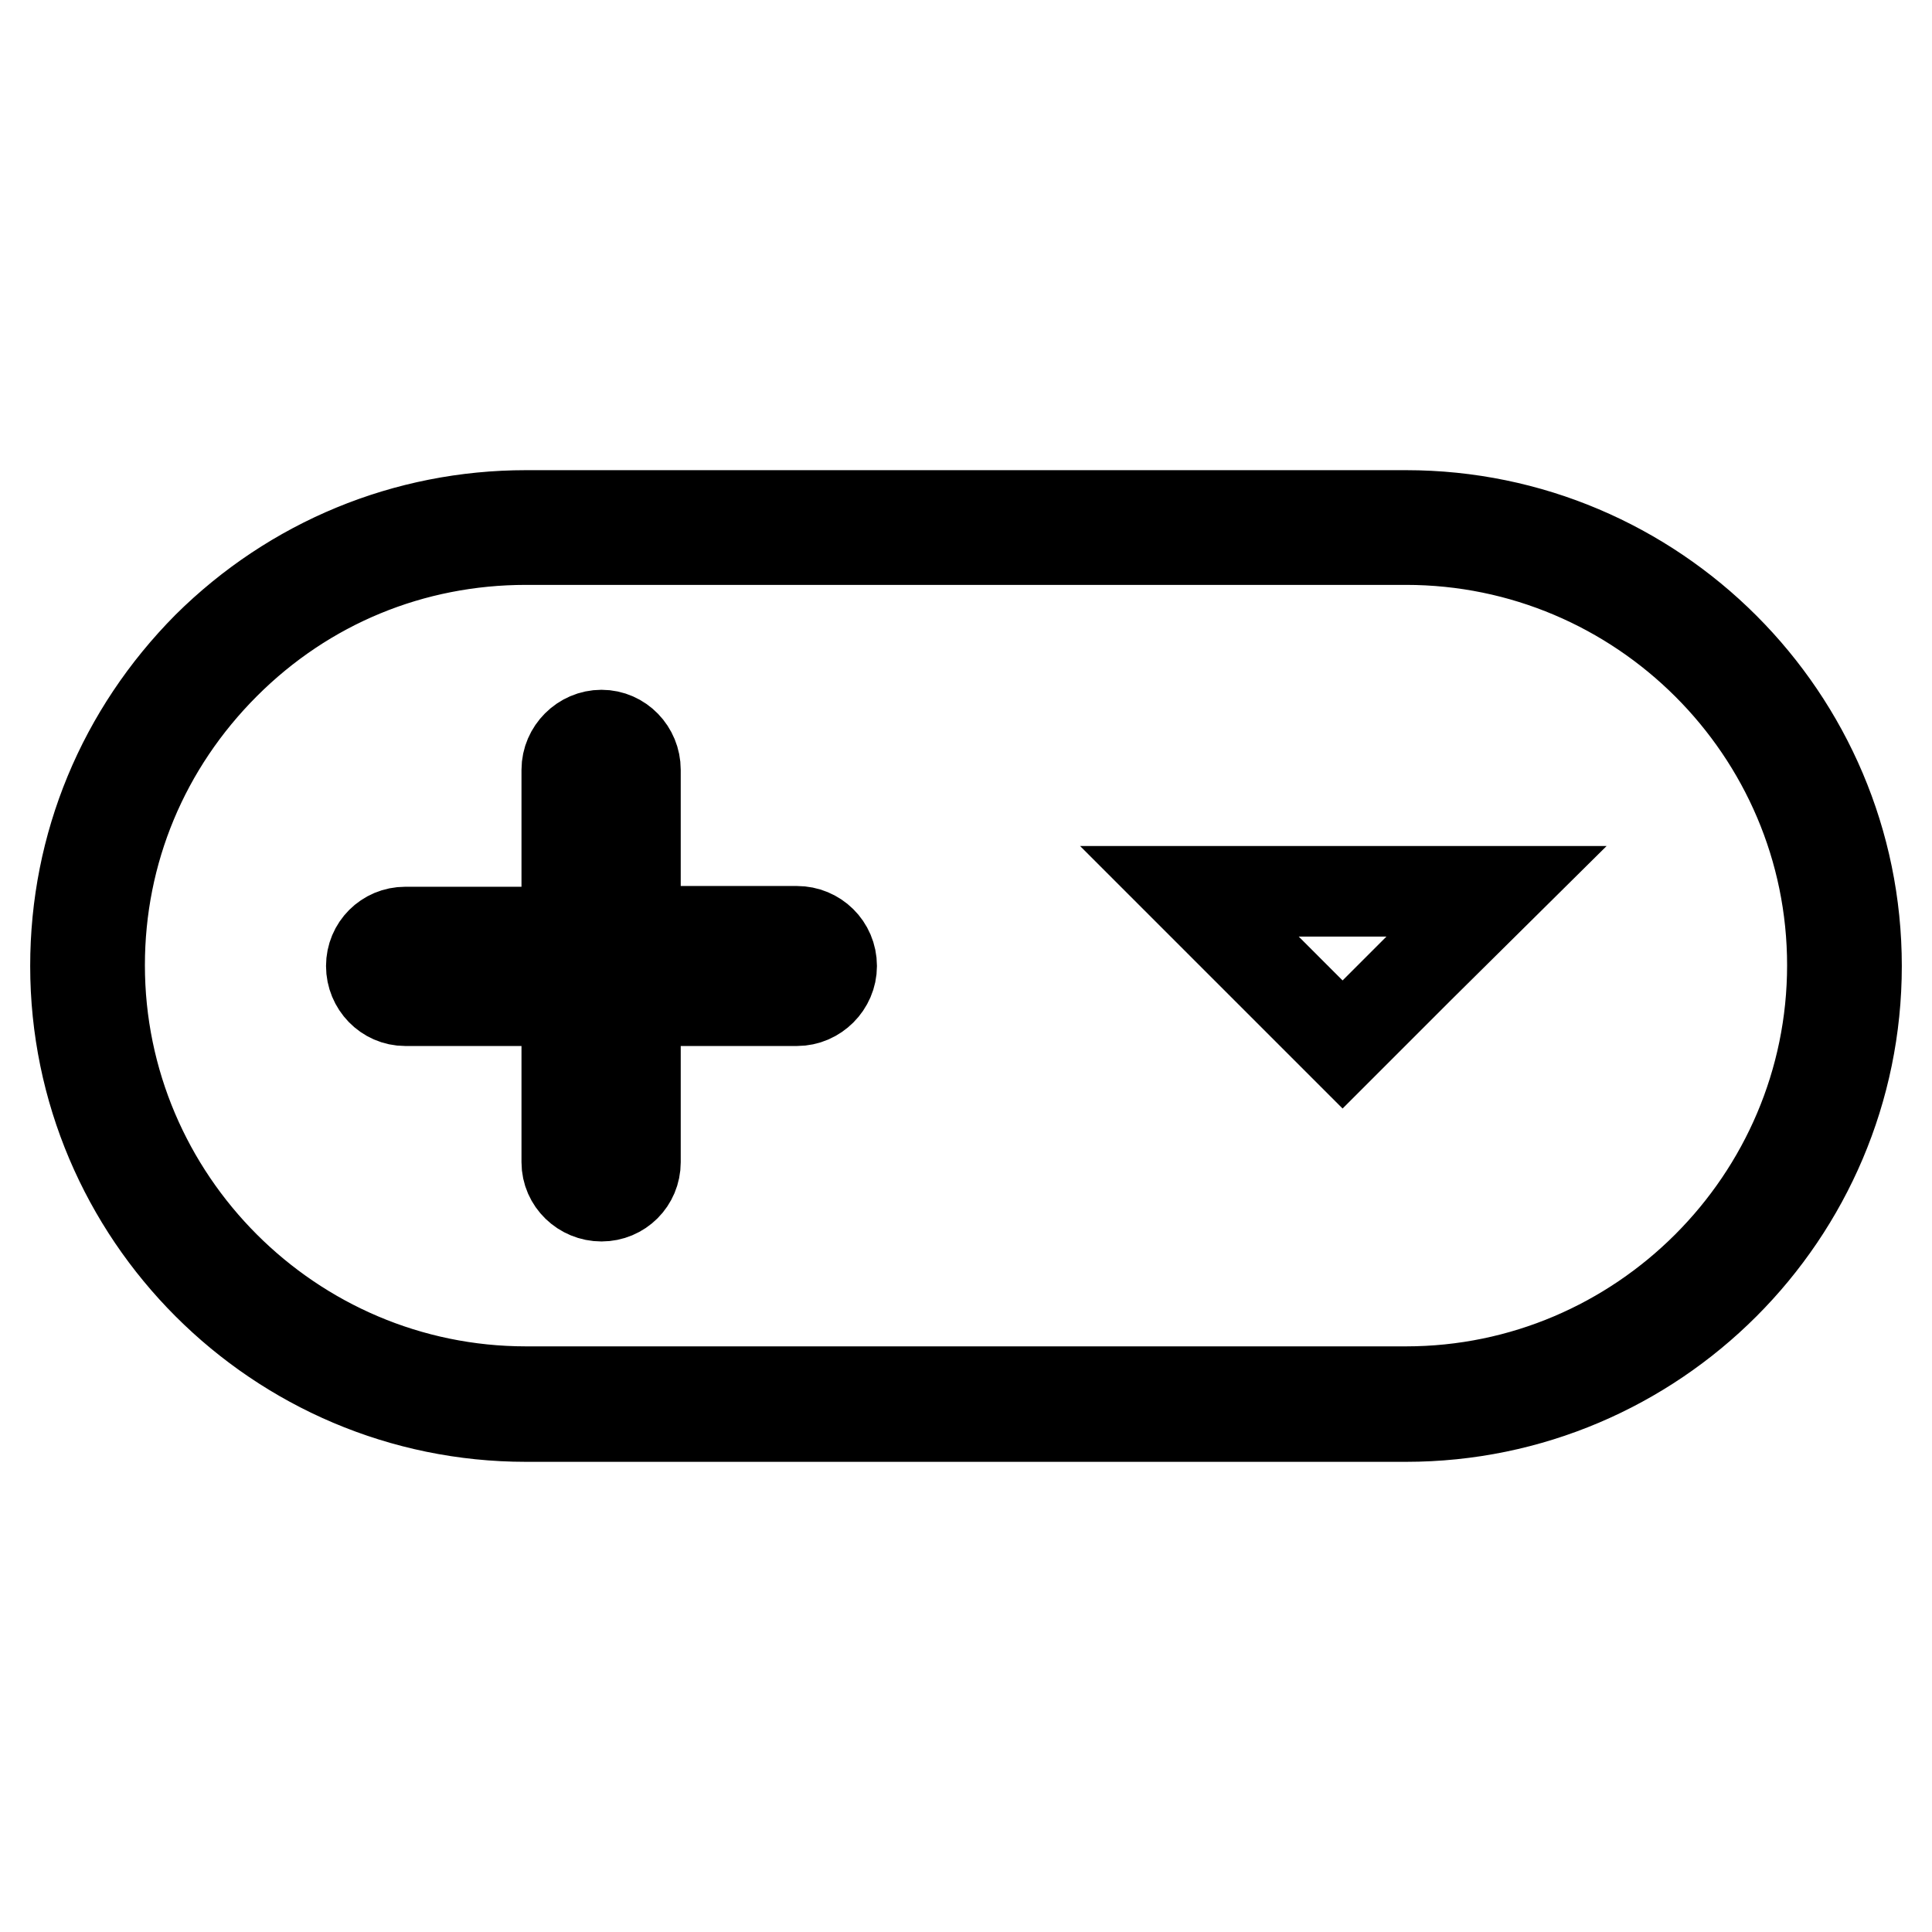 <?xml version="1.0" encoding="utf-8"?>
<!-- Svg Vector Icons : http://www.onlinewebfonts.com/icon -->
<!DOCTYPE svg PUBLIC "-//W3C//DTD SVG 1.1//EN" "http://www.w3.org/Graphics/SVG/1.1/DTD/svg11.dtd">
<svg version="1.1" xmlns="http://www.w3.org/2000/svg" xmlns:xlink="http://www.w3.org/1999/xlink" x="0px" y="0px" viewBox="0 0 256 256" enable-background="new 0 0 256 256" xml:space="preserve">
<g> <path stroke-width="12" fill-opacity="0" stroke="#000000"  d="M110.2,128c0,2.5-2.1,4.6-4.6,4.6H84.2V154c0,2.5-2,4.5-4.5,4.5c-2.5,0-4.6-2-4.6-4.5v-21.4H53.7 c-2.5,0-4.5-2.1-4.5-4.6c0-2.5,2-4.5,4.5-4.5h21.4V102c0-2.5,2.1-4.6,4.6-4.6c2.5,0,4.5,2.1,4.5,4.6v21.4h21.4 C108.1,123.4,110.2,125.4,110.2,128z M186.3,68.3H69.7c-15.9,0-30.9,6.2-42.2,17.4C16.2,97.1,10,112,10,128 c0,32.9,26.8,59.7,59.7,59.7h116.6c32.9,0,59.7-26.8,59.7-59.7C246,95.1,219.2,68.3,186.3,68.3z M186.3,184.4H69.7 c-31.1,0-56.5-25.4-56.5-56.5c0-15.1,5.9-29.2,16.6-39.9c10.7-10.7,24.8-16.5,39.9-16.5h116.6c31.1,0,56.5,25.3,56.5,56.4 S217.4,184.4,186.3,184.4z M198.3,118.1l-10.2,10.1L198.3,118.1L198.3,118.1z M177.9,138.4l-20.3-20.3h0L177.9,138.4l10.2-10.2 L177.9,138.4z M198.3,118.1l-10.2,10.1l-10.2,10.2l-20.3-20.3H198.3z"/></g>
</svg>